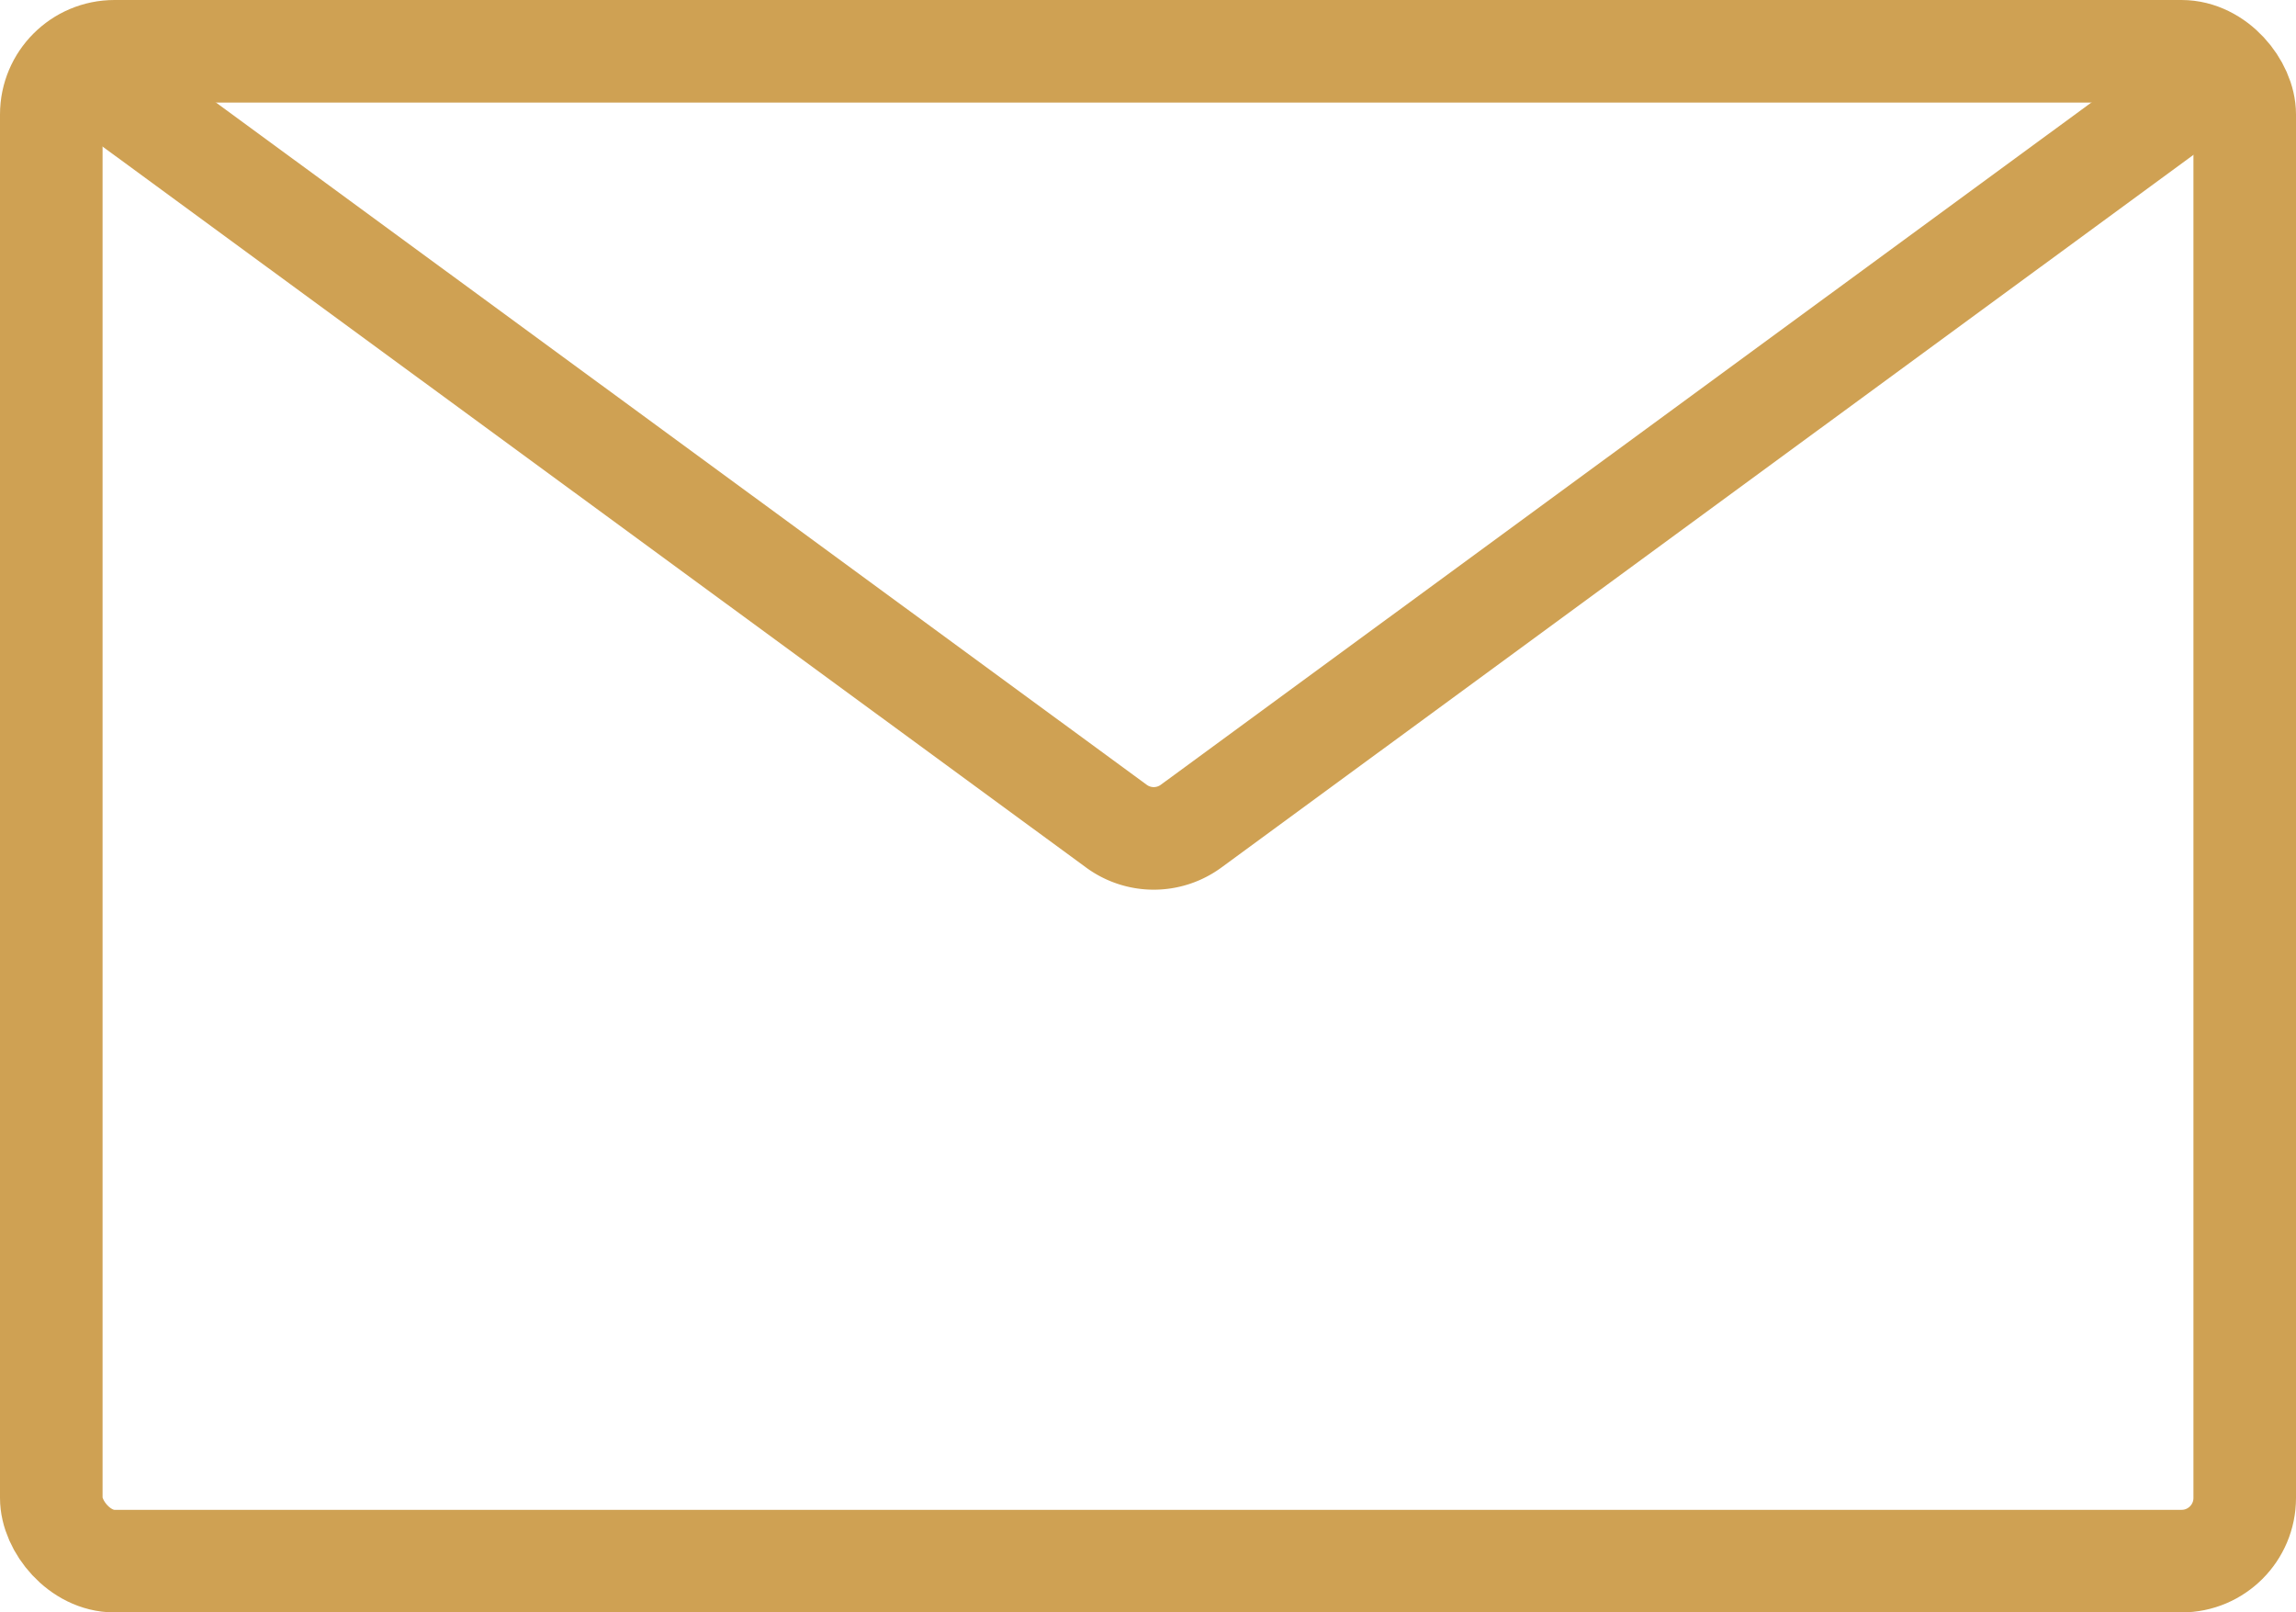 <svg xmlns="http://www.w3.org/2000/svg" width="22.386" height="15.719" viewBox="0 0 22.386 15.719">
  <g id="Message" transform="translate(-848.631 -219.475)">
    <g id="Grupo_12" data-name="Grupo 12">
      <path id="Trazado_16" data-name="Trazado 16" d="M870.321,220.142l-10.077,7.387a.615.615,0,0,1-.728,0L849.38,220.1" fill="none" stroke="#cfa153" stroke-miterlimit="10" stroke-width="1"/>
      <rect id="Rectángulo_39" data-name="Rectángulo 39" width="21.386" height="14.719" rx="0.616" transform="translate(849.131 219.975)" fill="none" stroke="#cfa153" stroke-miterlimit="10" stroke-width="1"/>
    </g>
  </g>
</svg>
